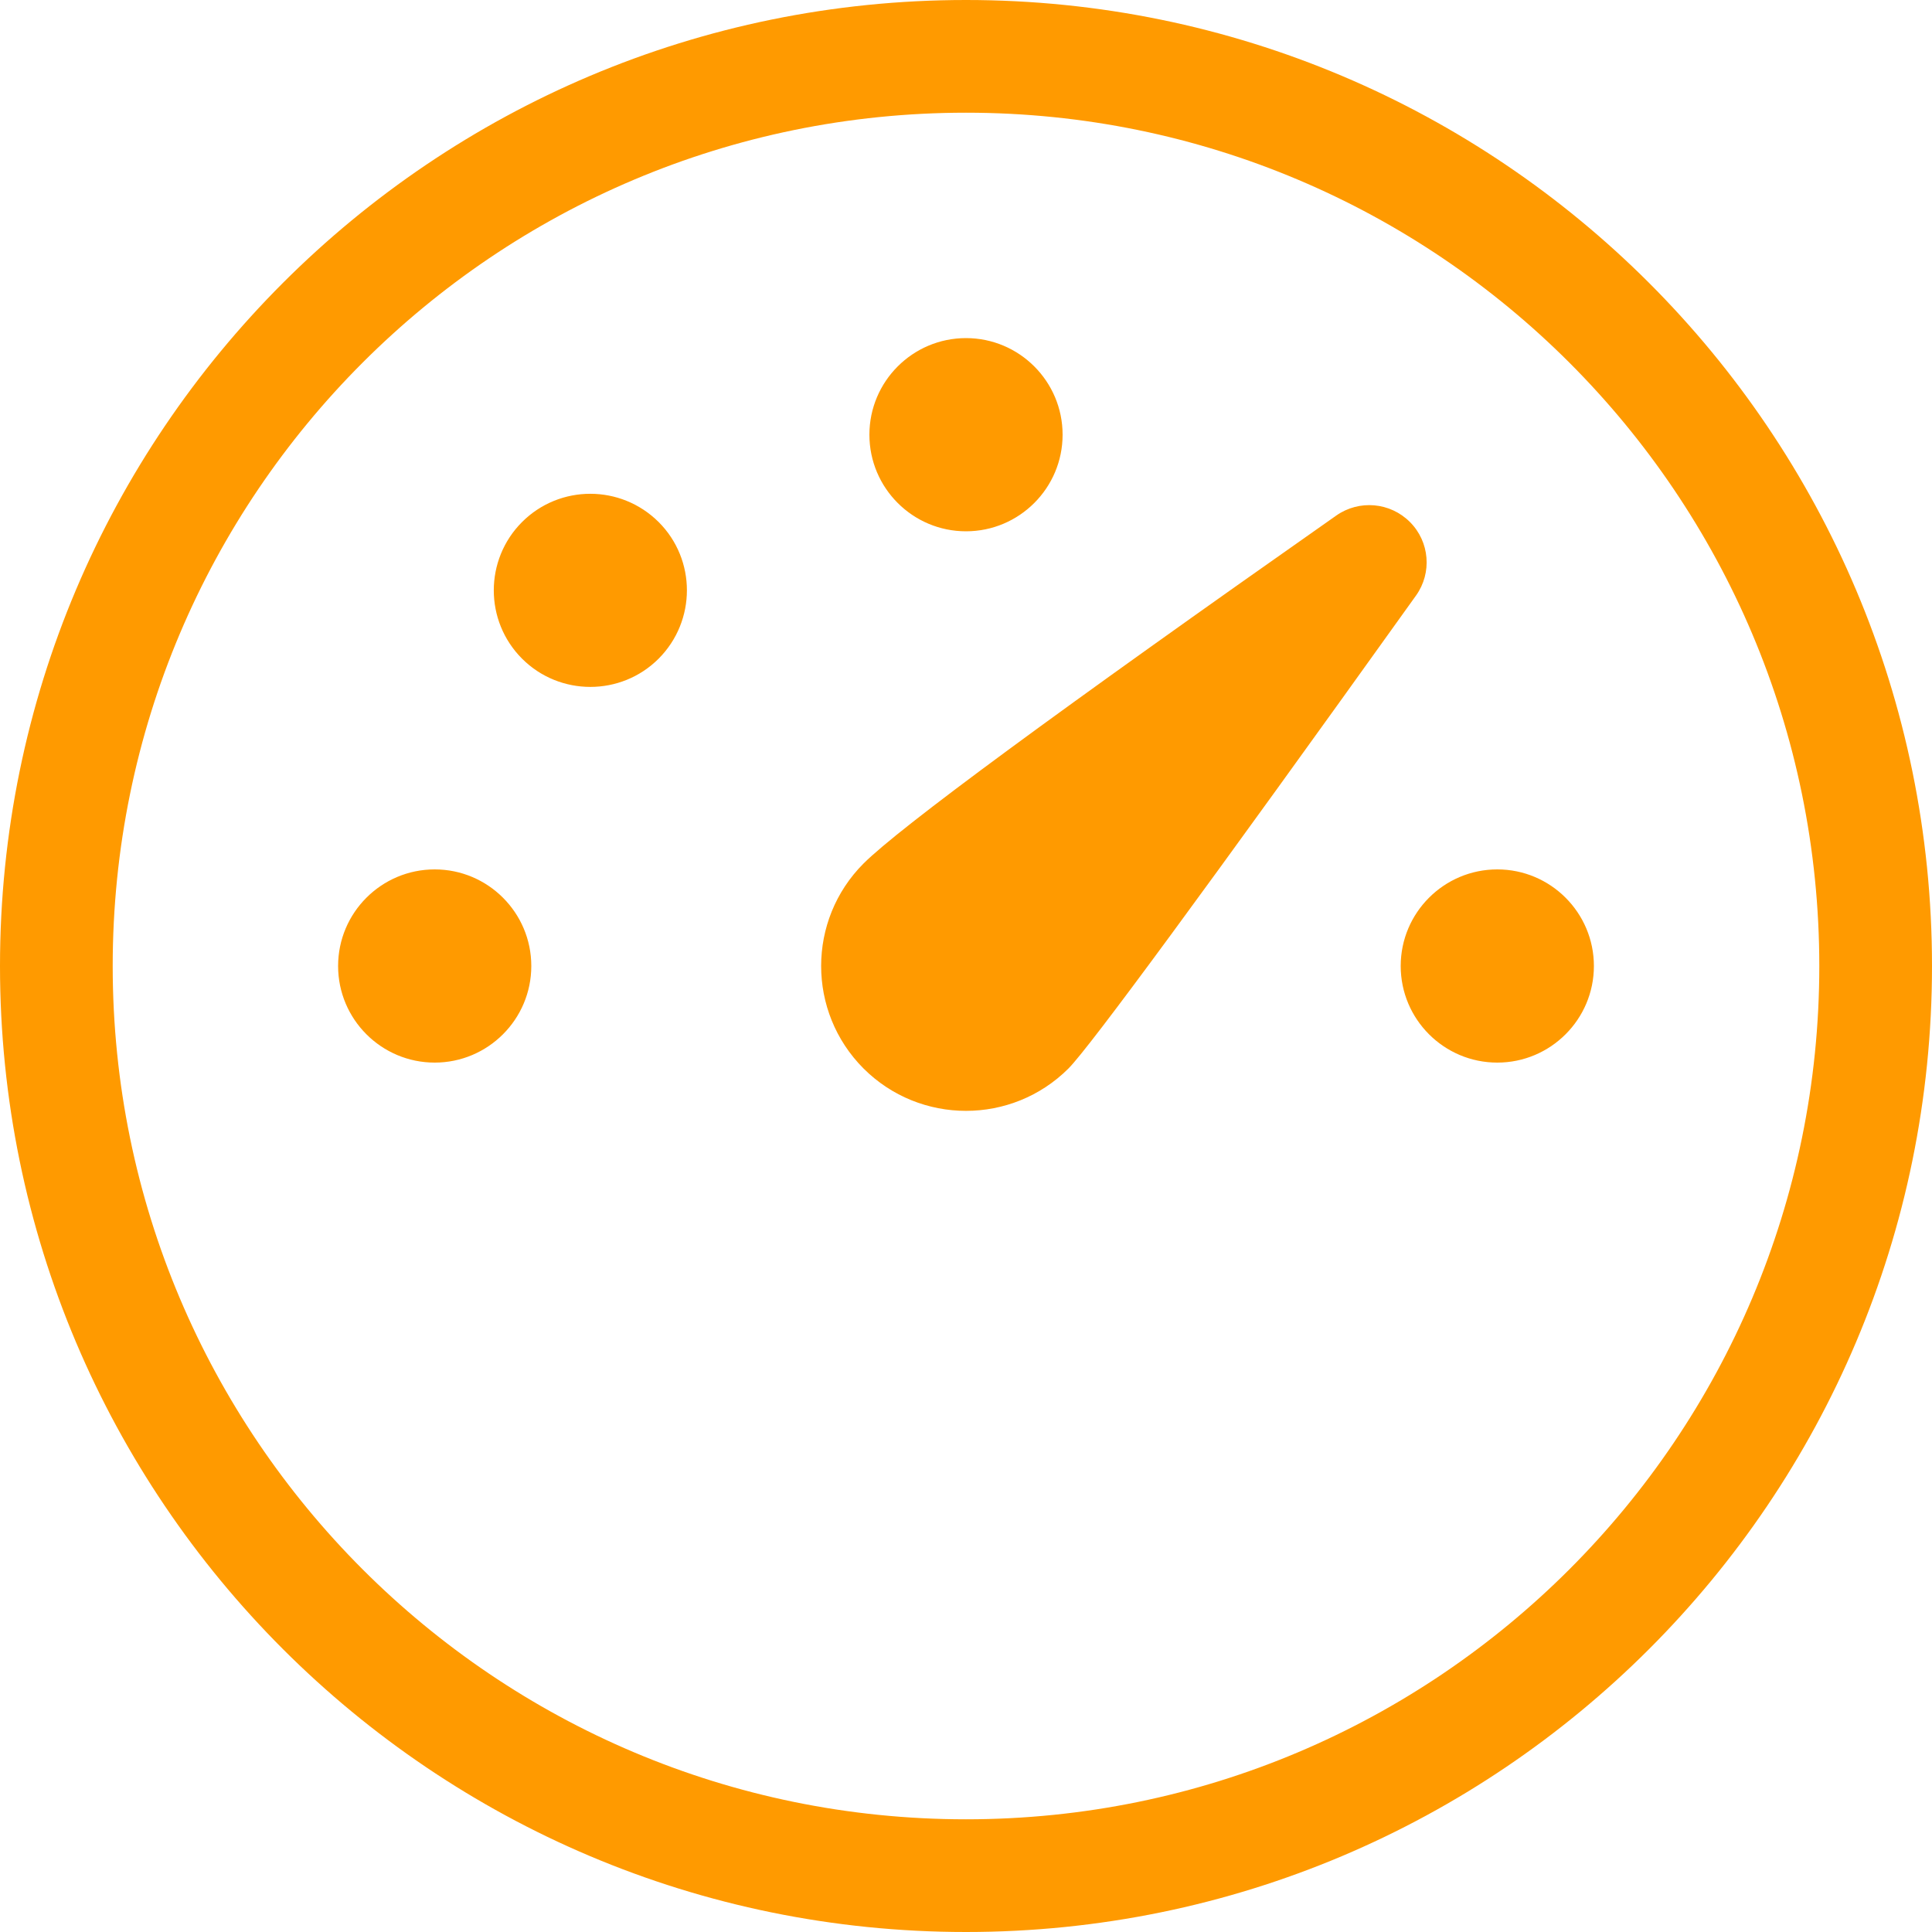 <svg xmlns="http://www.w3.org/2000/svg" width="24" height="24" viewBox="0 0 24 24" fill="none"><path fill-rule="evenodd" clip-rule="evenodd" d="M12 0C18.628 0 24 5.372 24 12C24 18.628 18.628 24 12 24C5.372 24 0 18.628 0 12C0 5.372 5.372 0 12 0ZM12 1.4C6.146 1.4 1.4 6.146 1.4 12C1.4 17.854 6.146 22.6 12 22.6C17.854 22.6 22.6 17.854 22.6 12C22.6 6.146 17.854 1.4 12 1.4ZM17.515 6.485C17.27 6.239 16.884 6.205 16.6 6.404C13.133 8.838 11.176 10.279 10.727 10.727C10.025 11.43 10.025 12.57 10.727 13.273C11.43 13.975 12.57 13.975 13.273 13.273C13.535 13.01 14.975 11.052 17.591 7.397C17.791 7.116 17.76 6.73 17.515 6.485ZM18.6 10.8C19.262 10.8 19.8 11.338 19.8 12C19.8 12.662 19.262 13.2 18.6 13.2C17.938 13.2 17.4 12.662 17.4 12C17.4 11.338 17.938 10.8 18.6 10.8ZM6.6 12C6.6 11.338 6.062 10.8 5.4 10.8C4.738 10.8 4.2 11.338 4.2 12C4.2 12.662 4.738 13.2 5.4 13.2C6.062 13.2 6.6 12.662 6.6 12ZM8.182 6.485C8.65 6.953 8.65 7.712 8.182 8.182C7.714 8.65 6.953 8.65 6.485 8.182C6.017 7.714 6.017 6.953 6.485 6.485C6.953 6.017 7.712 6.017 8.182 6.485ZM13.2 5.4C13.2 4.738 12.662 4.2 12 4.2C11.338 4.2 10.8 4.738 10.8 5.4C10.8 6.062 11.338 6.6 12 6.6C12.662 6.6 13.2 6.062 13.2 5.4Z" fill="#FF9A00"></path></svg>
